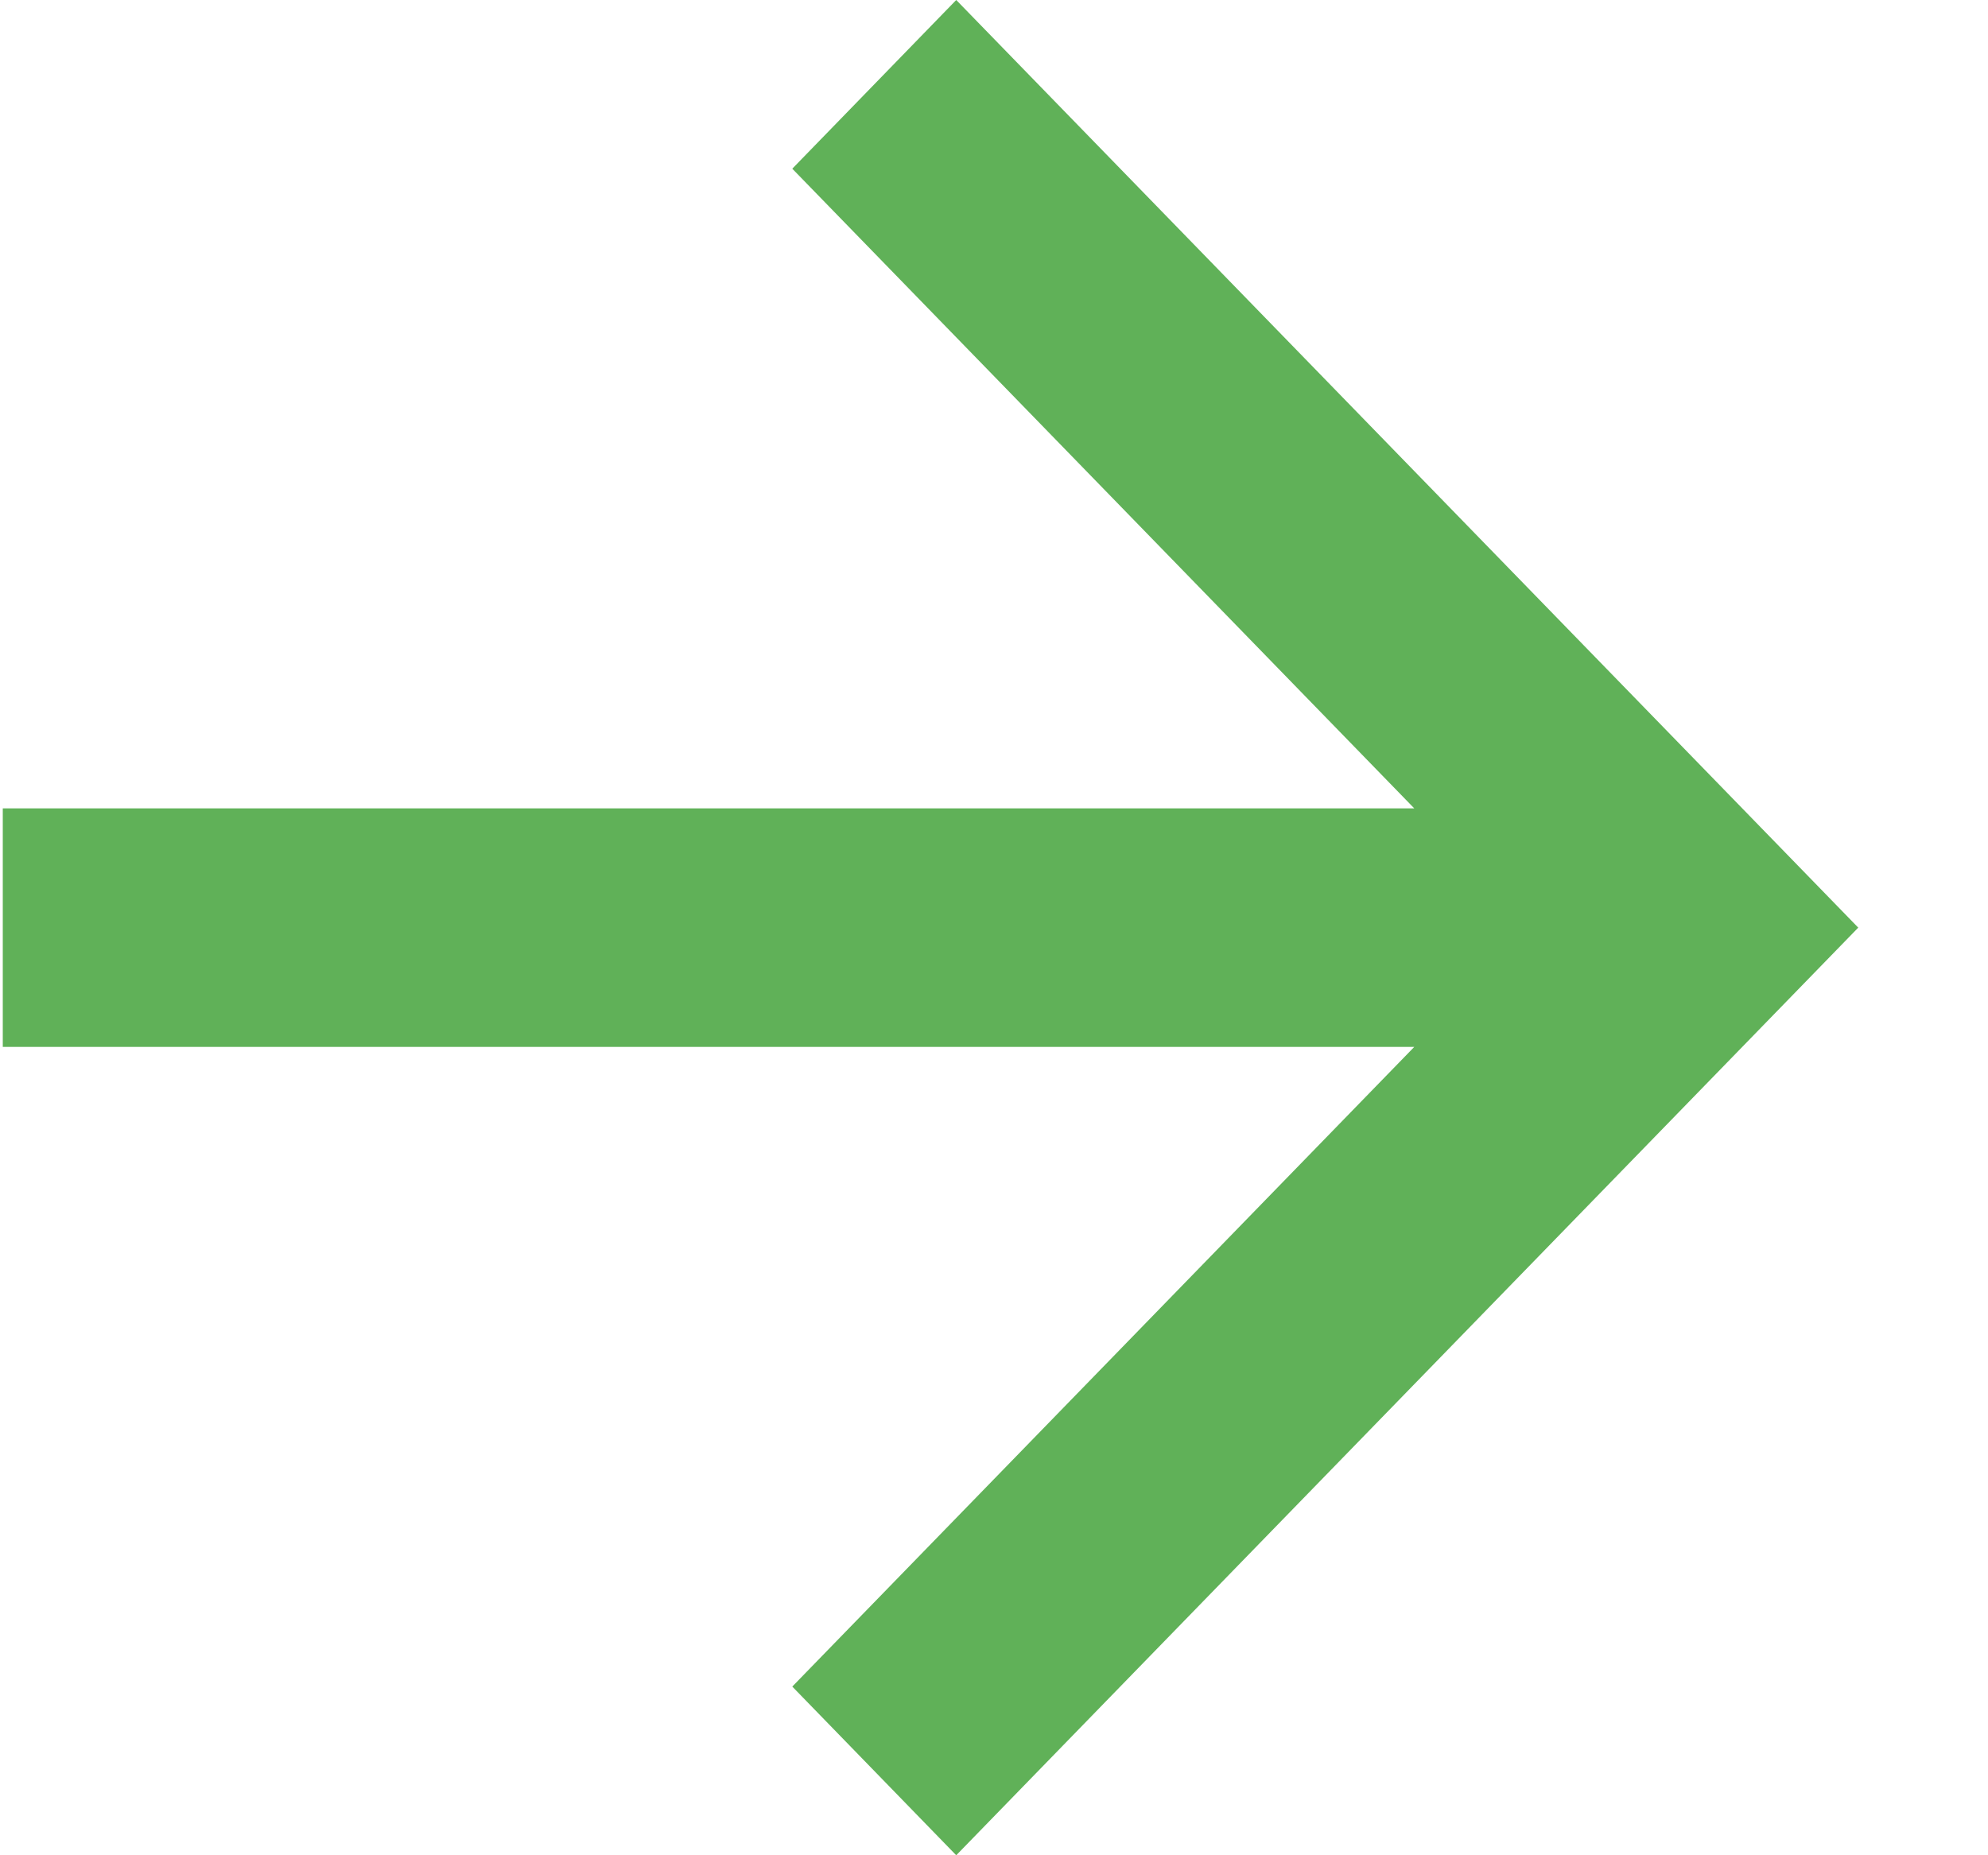 <svg width="15" height="14" viewBox="0 0 15 14" fill="none" xmlns="http://www.w3.org/2000/svg">
    <path d="M10.671 6.1L5.978 1.273L7.215 0L14.021 7L7.215 14L5.978 12.727L10.671 7.9H0.021V6.1H10.671Z" fill="#60B158"/>
</svg>